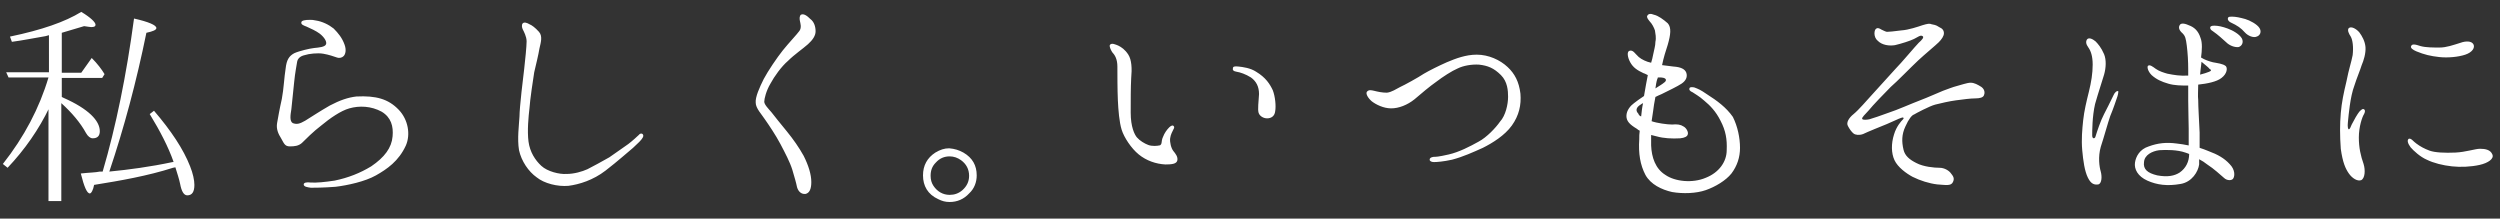 <svg xmlns="http://www.w3.org/2000/svg" viewBox="0 0 526 46"><rect x="0" y="0" width="526" height="46" fill="#333333" stroke="none"/><path d="M10.4 22.6c-2.2 4.6-5.2 8.9-8.8 12.7l-1-.8c4.5-5.7 7.7-11.8 9.6-18.2H1.8l-.5-1.1h9V7.4l-.7.2c-2.4.4-4.8.9-7.1 1.2l-.4-1.1c6.7-1.4 11.6-3.1 15-5.2 2 1.2 3 2.2 3 2.7 0 .3-.2.5-.9.5-.2 0-.8-.1-1.5-.2-1.4.4-3 .9-4.7 1.4v8.4h4.1l2.2-3.1c1.2 1.2 2.1 2.4 2.7 3.4l-.5.8H13v4l.4.2c5.2 2.3 7.6 4.8 7.6 7 0 1-.5 1.5-1.5 1.5-.5 0-1-.4-1.4-1.1-1.2-2.2-3-4.3-5.2-6.3v20.6h-2.7V22.6zm11.2 13.5c2.8-9.5 5-20.3 6.6-32.2 3.1.7 4.7 1.4 4.7 2 0 .4-.7.7-2.1 1-2.1 10.3-4.7 20-7.8 29.2 4.1-.4 8.6-1 13.3-2h.1c.1 0 .1 0 .1-.1-1.1-3.1-2.8-6.4-5-10l.9-.7C36 27.5 38.6 31.4 40 35c.6 1.5.9 2.9.9 3.9 0 1.5-.5 2.2-1.5 2.2-.7 0-1.2-.8-1.5-2.4-.2-1-.6-2.2-1-3.5l-.5.1c-5.3 1.7-11 2.7-16.6 3.6-.2 1.1-.6 1.8-.9 1.8-.6 0-1.2-1.4-1.9-4.2 1.8-.2 3.1-.2 4-.4h.6zm61-7.4c.2-2.1-.3-4-2.3-5.2-2.2-1.2-4.7-1.3-6.8-.7-1.8.5-4.1 2.1-5.9 3.6-1.6 1.2-3.4 3-4.1 3.7-.7.6-1.5.7-2.5.7s-1.2-.5-1.8-1.6c-.7-1.1-1.1-2.1-.9-3.3.2-1.1.5-2.9 1-5.1.4-2.1.5-4.6.8-6.4.2-1.8.7-2.6 1.8-3.2 1.1-.5 3.3-1 4.2-1.1 1-.1 2.3-.2 2.5-.8.2-.5-.3-1.4-1.3-2.2-.8-.6-1.9-1.1-2.8-1.5-.5-.2-1.2-.4-1.1-.9.1-.4.5-.4 1.1-.5.4 0 1.1-.1 1.9.1 1.4.2 2.8.9 3.8 1.7 1 1 1.8 2 2.3 3.4.4 1.1.2 2-.2 2.4-.3.3-.8.5-1.4.3-.6-.2-1.7-.6-2.9-.8-1.2-.2-3 0-3.9.3-.9.2-1.5.7-1.6 1.5-.1.7-.4 2.1-.6 4.1-.2 2.1-.5 4.8-.6 5.8-.2 1.2-.4 2.5.3 2.9.8.3 1.4.2 2.6-.5 1.3-.8 3.1-2 5.2-3.2 2.1-1.1 3.8-1.7 5.6-1.9 4.1-.2 6.7.5 8.9 2.8 2 2.1 2.5 5.2 1.5 7.5-1.5 3.3-4 5-6.3 6.3-2.3 1.3-6 2.1-8.5 2.4-2.6.2-4.5.2-5.2.2-.7-.1-1.5-.2-1.5-.7 0-.4.7-.5 1.4-.4 1.2.1 3.1-.1 5.1-.4 2.9-.6 5.4-1.6 7.7-3 2.8-1.9 4.3-3.9 4.5-6.3zm27.7-14.3c.2-1.7.5-4.7.5-5.7s-.6-2.1-.8-2.5c-.2-.4-.3-1 0-1.3.3-.3.9-.1 1.4.2.5.2 1.2.7 2 1.6.8.9.4 2.2.1 3.5-.2 1.3-.8 3.7-1.1 5-.2 1.2-.9 5.9-1 7.6-.2 1.7-.5 4.7-.2 7 .3 2.2 1.4 3.9 2.7 5.1 1.3 1.2 3.8 1.8 5.3 1.7 1.6 0 3.3-.5 4.4-1 1-.5 3.2-1.7 4.6-2.5 1.2-.8 3.1-2.2 4-2.8.8-.6 2-1.7 2.2-1.9.2-.3.6-.4.8-.2.2.2.2.5 0 .8-.2.4-1 1.2-2 2.1-1.1.9-3.2 2.8-5.8 4.8-2.6 2-5.5 2.9-7.8 3.2-2.3.2-5.1-.5-6.7-1.8-1.7-1.2-3.2-3.4-3.7-5.7-.4-2.4 0-5.3.1-7.1 0-1.9.8-8.5 1-10.1zm51.8 3.2c-.9 1.5-1.3 3.2-1.3 3.8 0 .6.9 1.5 1.5 2.2.6.8 2 2.5 3.3 4.1 1.3 1.6 2.5 3.3 3.5 5.1 1 2 1.6 3.9 1.6 5.5 0 1.5-.4 2.3-1.2 2.5-.8.1-1.5-.4-1.8-1.4-.2-1-.5-2-1-3.7-.5-1.6-1.5-3.5-2.5-5.4-1-1.9-2.5-4.1-3.2-5.1-.7-1.1-2-2.4-2-3.6-.1-1.2.8-3.2 1.7-5 .9-1.7 2.8-4.5 4-6 1.2-1.5 3-3.4 3.5-4.1.5-.7.2-1.6.1-2.1s-.1-1 .2-1.3c.6-.3 1.3.2 2 .9.8.6 1.1 1.6 1.1 2.6 0 .9-.6 1.8-1.6 2.7-1 .9-2.9 2.2-4.2 3.5-1.4 1.2-2.9 3.3-3.7 4.8zm40.6 14.5c1.9 1.1 2.8 2.7 2.8 4.8 0 1.4-.5 2.8-1.6 3.8-1.1 1.2-2.5 1.8-4.1 1.8-.9 0-1.6-.2-2.4-.6-2.2-1-3.2-2.8-3.2-5 0-2.1.9-3.7 2.6-4.8 1-.6 1.9-.9 2.9-.9 1.2.1 2.1.4 3 .9zm-5.8 2.1c-.8.8-1.1 1.7-1.1 2.8 0 .8.2 1.5.6 2.1.8 1.2 2 1.9 3.4 1.9 1 0 1.9-.3 2.7-1 .9-.8 1.4-1.8 1.4-3 0-1.4-.6-2.5-1.7-3.3-.7-.5-1.5-.8-2.4-.8-1.1 0-2.1.4-2.9 1.3zm36.6-24.7c.3-.6 1.3-.1 1.8.1.6.3 1.4.8 2.1 1.9.7 1.1.8 2.9.6 5-.1 2.1-.1 4.3-.1 7.2 0 3 .8 4.6 1.3 5.2.6.7 1.6 1.3 2.4 1.6.8.3 1.9.2 2.3.1.4 0 .5-.5.5-.6 0-.2.1-.8.3-1.2.3-.8.8-1.5 1.3-2 .4-.4.8-.5.9-.3.2.1.2.4 0 .7-.2.4-.6 1.1-.7 1.9s.2 2.1.7 2.7c.4.5 1 1.2.8 2-.2.7-1.2.8-2.5.8-2-.1-4-.8-5.6-2.1-1.6-1.3-3.1-3.6-3.6-5.2s-.7-4.1-.8-6.2c-.1-2.2-.1-5.6-.1-7.1s-.5-2.4-1-2.9c-.3-.4-.7-1.2-.6-1.6zm25.9 4.9c0-.4.3-.5 1.2-.4.9.1 2.5.3 3.7 1.1 2 1.2 2.9 2.6 3.5 3.9.5 1.3.7 3.3.5 4.4-.1 1-.8 1.5-1.7 1.5-.8 0-1.6-.5-1.8-1.2-.2-.7 0-2.3.1-3.9 0-1.6-.6-2.7-1.7-3.5-1.1-.7-2.3-1.1-3-1.2-.7-.1-.9-.4-.8-.7zm57.9 6c0-1.3-.1-3.2-1.5-4.6-1.5-1.5-2.8-2-4.6-2.2-1.5-.1-3.3.2-4.5.8-1.2.5-3.2 1.8-4.5 2.8-1.3.9-3.2 2.5-4.6 3.7-1.5 1.2-3.3 1.9-4.9 1.9-1.6 0-3.2-.8-4.1-1.5-.8-.7-1.3-1.6-1-2 .4-.5 1-.3 1.5-.2.8.2 1.7.4 2.7.4 1-.1 2-.8 2.8-1.2.9-.4 3.8-2 5-2.8 1.2-.7 3-1.6 4.8-2.4 1.9-.8 4-1.6 6.3-1.6 2.5 0 4.9 1.1 6.5 2.6 1.5 1.4 2.4 3.1 2.7 5.6.2 2.4-.3 4.6-1.8 6.7-1.5 2.1-4.1 3.7-6.1 4.7-2 .9-4.2 1.9-6.5 2.5-1.8.4-3.2.5-3.8.5-.5 0-.9-.2-.9-.5s.2-.5.8-.6c.5 0 1 0 3.2-.5s4.5-1.7 6.3-2.7c1.7-.9 3.6-2.9 4.5-4.2 1.2-1.3 1.7-3.7 1.7-5.2zm48.8 10.7c0 2-.6 3.8-1.8 5.4-1.2 1.5-3.4 2.8-5.4 3.5-2 .7-4.8.8-7.1.4-2.2-.5-4.5-1.6-5.6-3.6-1.1-2.1-1.5-4.5-1.3-7.5 0-.6 0-1.2.1-1.8-.2-.1-.4-.2-.6-.4-1.5-.9-2.2-1.6-2.2-2.7 0-1.2.9-2.2 1.6-2.7.5-.4 1.2-.9 2.1-1.5.3-1.9.6-3.3.8-4.4-.3-.1-.5-.3-.9-.4-1.3-.6-2.2-1.2-2.8-2.3-.6-1.1-.7-2.2-.2-2.4.8-.3 1.2.6 2 1.3.6.5 1.6 1 2.6 1.2.2-.6.3-1.1.4-1.6.2-1.1.5-1.9.5-2.8.2-.9 0-1.7-.1-2.4-.2-.6-.6-1.4-1.1-1.9-.4-.5-.7-.9-.5-1.2.2-.4.7-.5 1.4-.2.9.2 2 1 2.9 1.8.8.9.6 2.4 0 4.5-.4 1.2-.9 2.8-1.2 4.3l2.4.3c1.5.1 2.4.5 2.7 1.3.3.9-.1 1.7-1 2.3-.9.6-2.6 1.4-4.2 2.2-.5.2-.9.4-1.3.6-.2 1.1-.4 2.1-.5 3.1-.1.7-.2 1.3-.3 2 1.1.4 3.3.7 4.3.7 1.1-.1 1.8 0 2.4.4.6.3 1.1 1.2.9 1.7-.1.4-.6.7-1.6.8-1.7.1-3.5 0-4.9-.4l-1.2-.3v2.2c.1 2.5.9 4.9 3 6.2 2 1.4 5.7 1.8 8.5.6 2.8-1.1 4.4-3.4 4.4-5.8.1-2.3-.2-4.1-1.3-6.2-1-2-2.2-3.2-3.4-4.2-1.1-1-2.1-1.5-2.5-1.8-.5-.2-.8-.5-.6-.9.1-.2.6-.2 1-.1.8.3 1.3.5 2.6 1.4 2.2 1.4 4.1 2.8 5.5 4.8 1 2 1.5 4.4 1.5 6.5zm-20.8-6.6c.1-1 .2-1.9.4-2.8-.2.1-.4.2-.5.3-1 .6-1.1 1.3-.5 1.9.1.3.3.5.6.6zm3.5-8.2c0 .1 0 .2-.1.3-.2.6-.3 1.3-.4 2 .8-.5 1.6-1 1.8-1.2.5-.3.8-1-.6-1.1h-.7zm62.8 4.8c-1.5.2-3.2.6-4.4.9-1.2.3-4.2 1.9-4.5 2.1-.4.1-1.1.9-1.8 2.5-.8 1.7-.8 3.2-.4 4.9.3 1.3 1.3 2.1 2.7 2.8 1.5.8 3.8 1 4.9 1 1 0 2 .6 2.4 1.2.4.5.8 1 .4 1.8-.4.9-1.6.6-3.3.5-1.7-.2-3.6-.8-5.2-1.6-1.3-.7-3.1-2-3.8-3.5-.7-1.5-.7-3.5-.1-5.4.5-1.7 1.5-2.8 1.9-3.2.3-.3 0-.5-.4-.3-.4.1-2 .9-3 1.3s-4.2 1.7-5 2.1c-.8.3-1.6.2-2-.1-.4-.3-.9-1-1.2-1.6-.4-.7.2-1.7 1.2-2.5 1.1-.9 2.7-2.8 3.9-4.1 1.2-1.3 3.8-4.2 4.9-5.4 1.2-1.2 4.2-4.8 4.9-5.5.7-.6 1.2-1.2.8-1.4-.4-.3-1 .2-1.8.6-.8.4-2.7 1-4 1.3-1.2.2-2.7 0-3.6-.9-1-.8-.8-2.4-.3-2.6.3-.2.7 0 1 .2.3.1.7.4 1.2.5.5 0 1.4-.1 3-.3 1.6-.1 3.6-.8 4.5-1.1 1-.3 1.5-.4 1.9-.2.4.1.9.1 1.6.6.7.3 1 .7 1 1.3s-.5 1.3-1.1 1.9c-.6.6-2.9 2.5-4.3 3.8-1.4 1.3-4.5 4.5-5.8 5.6-1.2 1.2-3.9 4-4.6 4.9-.8.9-1.5 1.5-1.4 1.8.1.3 1 .2 1.5.1.7-.2 2.5-.8 4.1-1.4 1.6-.5 5-2 6.6-2.6 1.6-.6 3.8-1.6 4.8-2 1.1-.4 2.1-.8 2.9-1 .8-.2 2.2-.7 2.9-.7.8 0 1.5.4 2.3.9.8.6.7 1.4.5 1.8-.2.4-.8.6-1.8.6s-2.5.2-4 .4zm33.9-.8c-.2.6-.9 2.7-1.5 4.1-.5 1.4-1.3 4.4-2 6.5-.6 2.1-.3 4.2 0 5.2.3 1.1.2 2.5-.5 2.7-.8.1-1.5 0-2.2-1.4-.7-1.4-1-3.6-1.2-5.8-.2-2.3 0-4.4.2-6.3s.7-4 1.2-6 .8-3.9.8-5.7-.4-2.9-.9-3.6c-.5-.7-.6-1.2-.3-1.7.4-.5 1.2-.1 1.8.4.5.5 1.2 1.3 1.8 2.7.5 1.2.4 2.9 0 4.3s-1.2 3.7-1.9 6.2c-.6 2.6-.6 5.7-.6 6.6 0 .8.6.7.7.2.3-1 1.1-3.4 1.8-4.7.7-1.4 1-1.9 2-4 .2-.5.7-1 1-.8 0 0 0 .5-.2 1.1zm24.4 17.2c-.2.5-1.3.6-2-.1-.7-.6-2.1-1.9-3.5-2.8-.5-.4-1.1-.8-1.7-1.1v1.1c-.2 1.5-1.5 3.7-3.9 4.1-2.8.5-5 .2-7-.7s-2.8-2.4-2.6-3.8c.2-1.3 1-2.8 2.9-3.4 1.9-.7 3.7-.9 5.9-.6.8.1 1.6.2 2.5.4v-3.5c0-1.7-.1-3.6-.1-5.9V18c-1.4 0-2.9 0-4.2-.4-1.4-.4-2.5-.9-3.5-1.8-.9-.9-1-1.9-.7-2 .4-.2.9.2 1.6.7.7.5 1.7.8 2.4 1 1.5.3 2.7.5 4.4.4v-1.2c0-1.8-.1-3.5-.3-5.1-.2-1.5-.3-2-.9-2.6-.7-.6-.9-1.2-.6-1.7.2-.4.8-.5 1.9 0 1.1.4 2 1.1 2.5 2.7.4 1 .3 2.6.1 4.1.8.5 1.7.8 2.5 1 1 .2 2.1.3 2.7.8.4.4.3 1.6-.9 2.5-1 .8-3 1.2-4.9 1.4 0 1.2-.1 2.5 0 3.2 0 1.6.2 4.4.3 6.9v3.2c.6.2 1.2.4 1.9.7 1.9.7 3.3 1.5 4.4 2.7 1.2 1.2 1.1 2.5.8 3zm-9.3-5.1c-.2-.1-.5-.2-.8-.3-1.7-.6-4-.6-5.5-.5-1.5.2-3.1 1-3.2 2.5-.2 1.5.7 2.3 2.8 2.8 2.2.4 3.6.1 4.7-.6 1.3-.9 2-2.3 2-3.9zm2.6-19.4c0 .3-.1.6-.1.9-.1.5-.1 1.1-.2 1.8.8-.2 1.4-.4 1.9-.6s.5-.4.1-.6c-.2-.3-1-.9-1.7-1.5zm5.2-4.1c-.8-.7-1.6-1.5-2.9-2.4-.4-.2-.6-.6-.4-.9.2-.2.6-.2.8-.2.8 0 1.7.2 2.8.6 1.1.4 2.5 1.2 3 2.1.4.8 0 1.6-.7 1.8-.8.1-1.9-.3-2.6-1zm3.9-2.1c-.8-.9-1.5-1.4-3-2.1-.4-.2-.7-.6-.5-1 .1-.2.5-.2.8-.2.8 0 1.7.2 2.8.5 1 .3 2.5 1.1 3 1.9.5.8.1 1.6-.6 1.8-.6.3-1.8-.1-2.5-.9zm20.2 17c.2-2.3.6-4.2 1.2-6.7.5-2.6 1-3.9 1.3-5.5.2-1.7 0-3.2-.4-3.9-.4-.6-.8-1.4-.4-1.8.5-.4 1.5.1 2.2.9.6.8 1.2 1.9 1.3 3.1.1 1.3-.4 2.9-.8 3.8-.3 1-1.1 2.9-1.5 4.2-.5 1.3-.8 2.9-1 4.3-.2 1.4-.3 2.5-.4 3.5-.1.9 0 1.5.2 1.5s.4-.5.6-1c.5-1 1.2-2.2 1.6-2.7.4-.4.7-.7 1-.5.3.2.2.6 0 1-.4.6-1.1 2.7-1.1 4.9s.4 3.9 1 5.6c.4 1.3.3 3-.5 3.4-.8.3-1.9-.4-2.6-1.4-.7-1-1.3-2.3-1.7-5.2-.2-2.8-.2-5.2 0-7.5zm15.9 6.4c.8.6 1.7 1.1 2.8 1.5 1.1.4 3.2.5 5.4.4 2.2-.1 4.2-.8 5.2-.8 1.1 0 2.2.2 2.6 1.2.4.9-.9 1.8-2.7 2.2-1.8.4-4 .5-5.8.3-1.9-.2-3.9-.7-5.3-1.4-1.4-.6-2.8-1.9-3.4-2.6-.6-.8-.8-1.5-.4-1.8.5-.2 1 .6 1.6 1zm0-19.4c-.7-.3-1.3-.7-1.1-1.1.2-.5.8-.4 2 0 1.1.3 2.6.3 4 .3s2.8-.5 4.4-1c1.1-.4 2.3-.4 2.7.3.4.7-.2 1.7-1.7 2.2-1.5.5-3.7.7-5.5.5-1.8-.2-3.1-.5-4.8-1.2z" fill="#fff"/></svg>